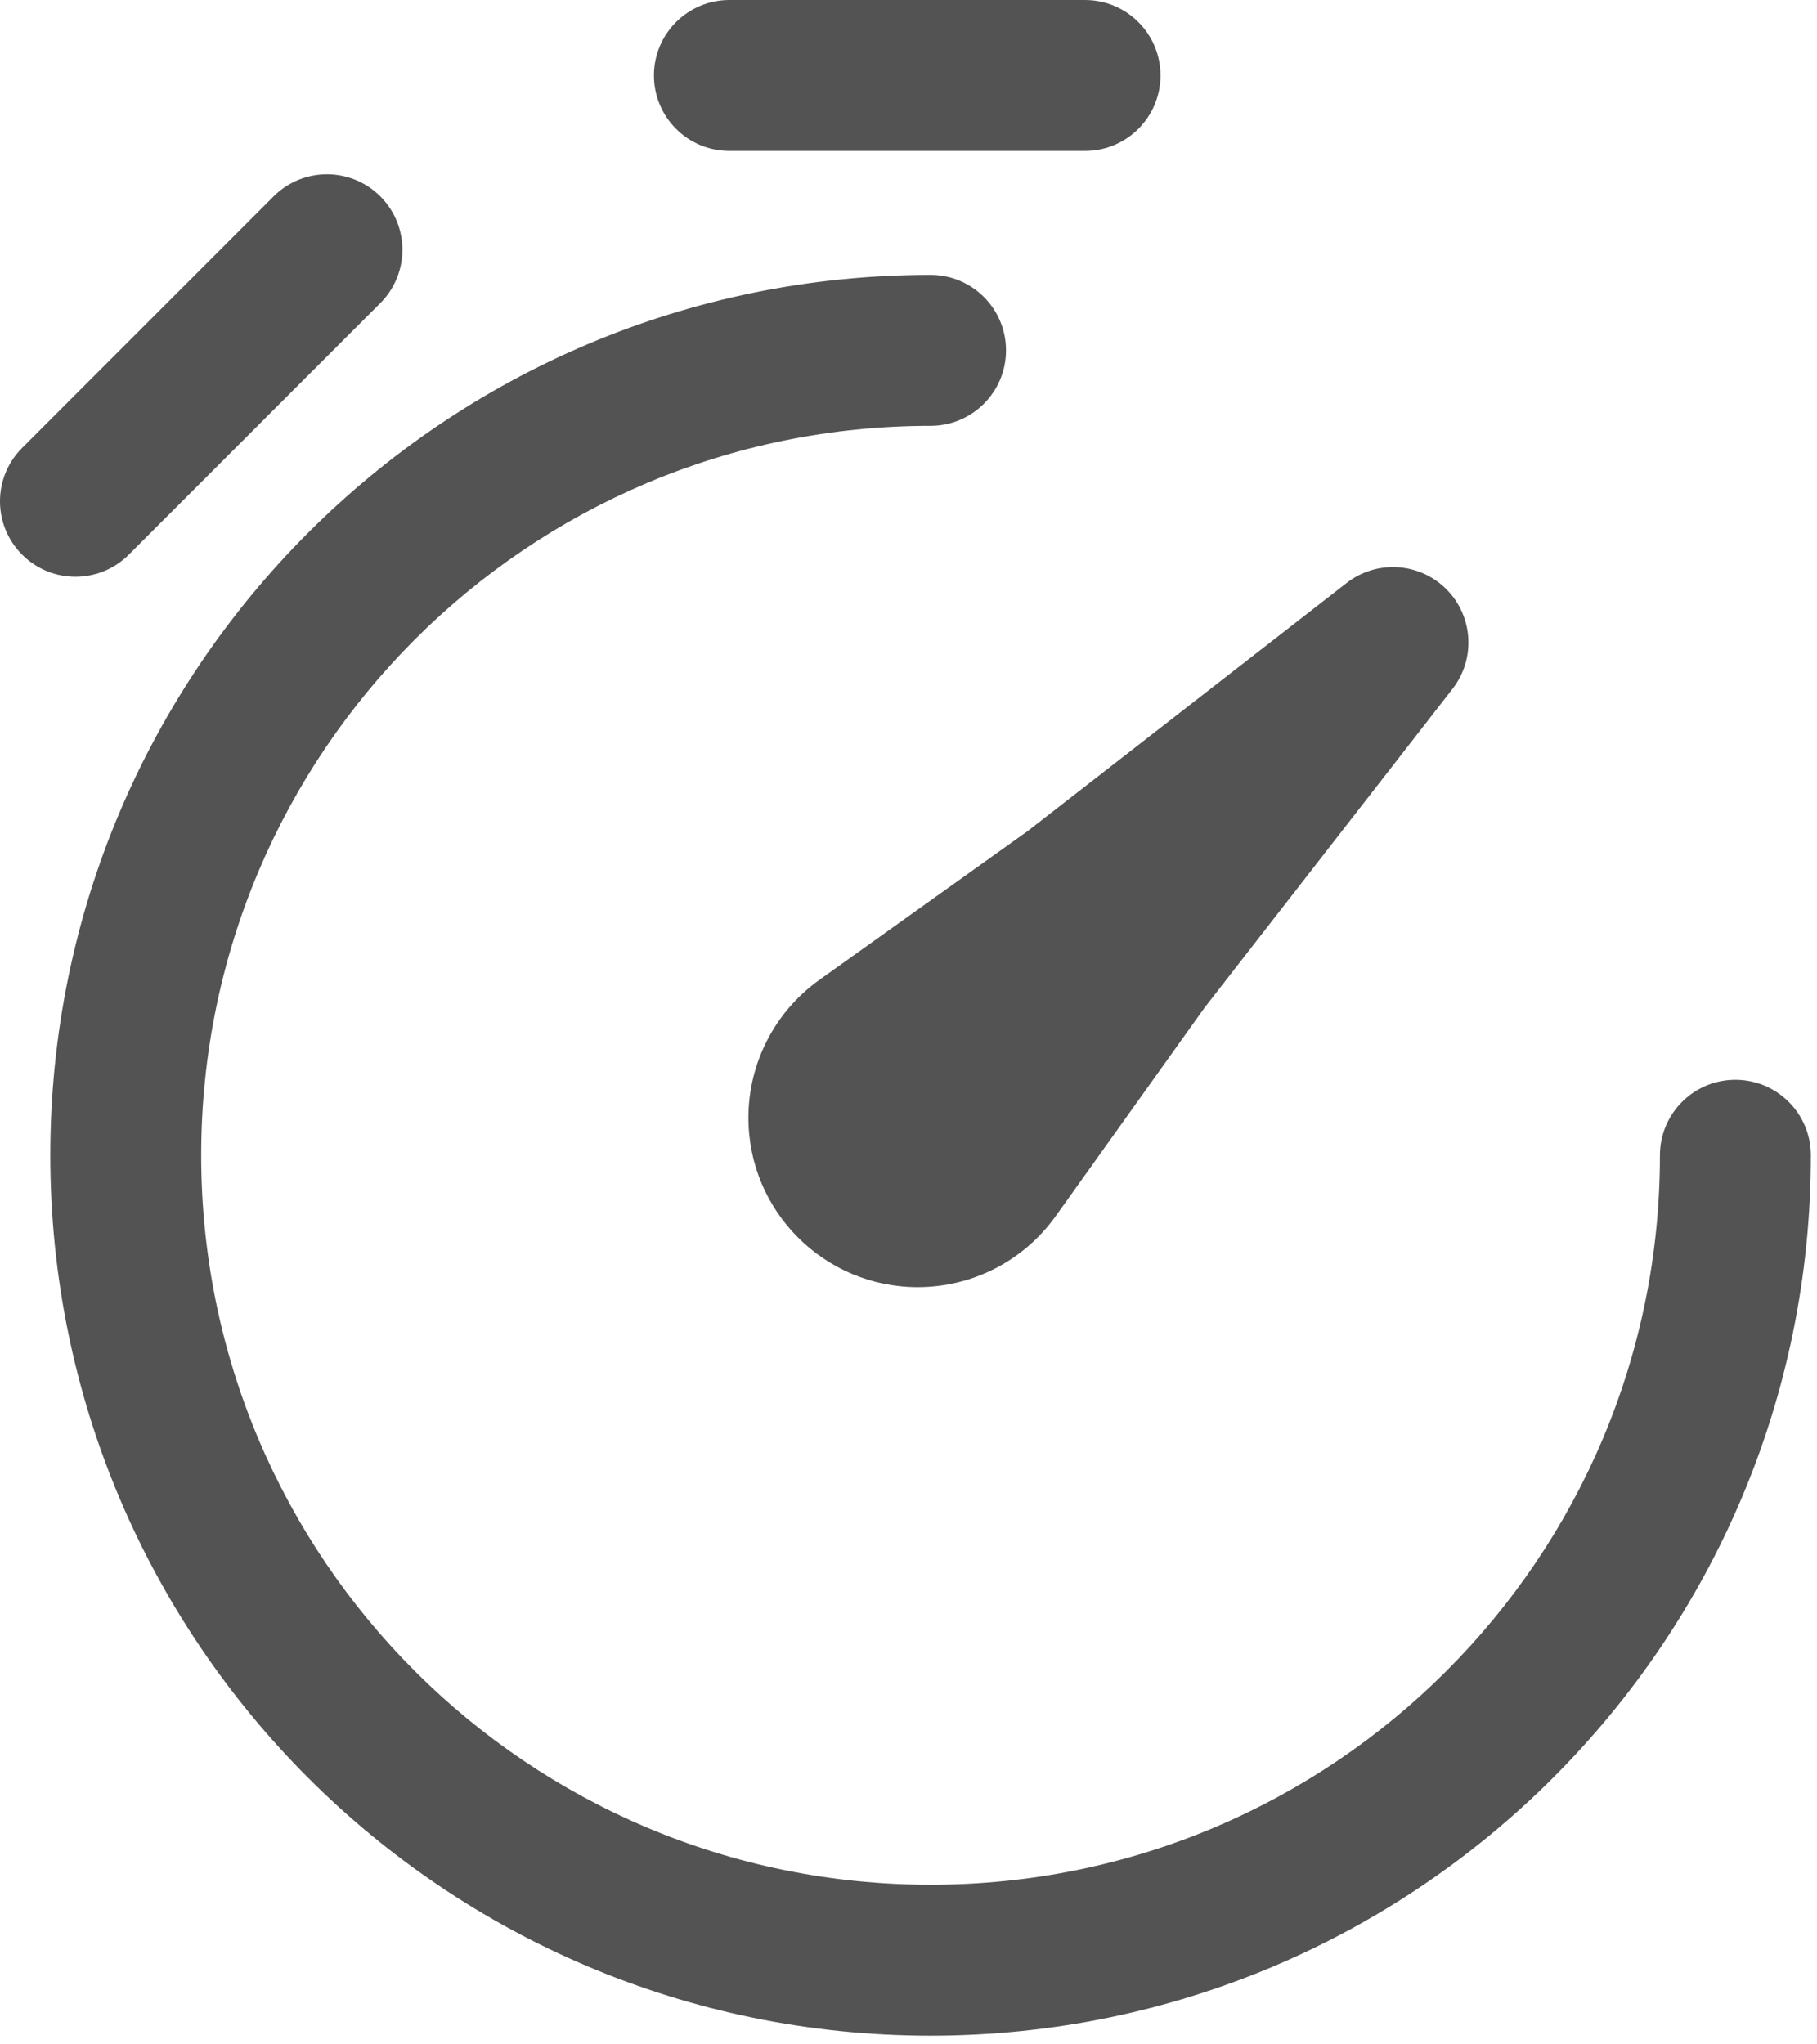 <svg width="48" height="54" viewBox="0 0 48 54" fill="none" xmlns="http://www.w3.org/2000/svg">
<path d="M19.268 3.986C18.167 3.986 17.275 3.094 17.275 1.993C17.275 0.892 18.167 0 19.268 0H28.664C29.765 0 30.657 0.892 30.657 1.993C30.657 3.094 29.765 3.986 28.664 3.986H19.268Z" fill="#535353"/>
<path d="M10.047 5.187C10.825 5.966 10.825 7.228 10.047 8.006L3.403 14.65C2.624 15.429 1.362 15.429 0.584 14.65C-0.195 13.872 -0.195 12.61 0.584 11.832L7.228 5.187C8.006 4.409 9.268 4.409 10.047 5.187Z" fill="#535353"/>
<path d="M24.583 11.248C13.942 11.248 5.315 19.874 5.315 30.516C5.315 41.157 13.942 49.784 24.583 49.784C35.225 49.784 43.851 41.157 43.851 30.516C43.851 29.415 44.743 28.522 45.844 28.522C46.945 28.522 47.838 29.415 47.838 30.516C47.838 43.359 37.426 53.77 24.583 53.77C11.74 53.77 1.329 43.359 1.329 30.516C1.329 17.673 11.74 7.261 24.583 7.261C25.684 7.261 26.576 8.154 26.576 9.255C26.576 10.355 25.684 11.248 24.583 11.248Z" fill="#535353"/>
<path d="M38.372 18.195C38.989 17.402 38.918 16.273 38.208 15.562C37.497 14.852 36.368 14.781 35.575 15.398L27.15 21.951L21.645 25.883C20.469 26.723 19.771 28.079 19.771 29.524C19.771 31.995 21.774 33.999 24.246 33.999C25.691 33.999 27.047 33.301 27.887 32.125L31.819 26.62L38.372 18.195Z" fill="#535353"/>
</svg>
